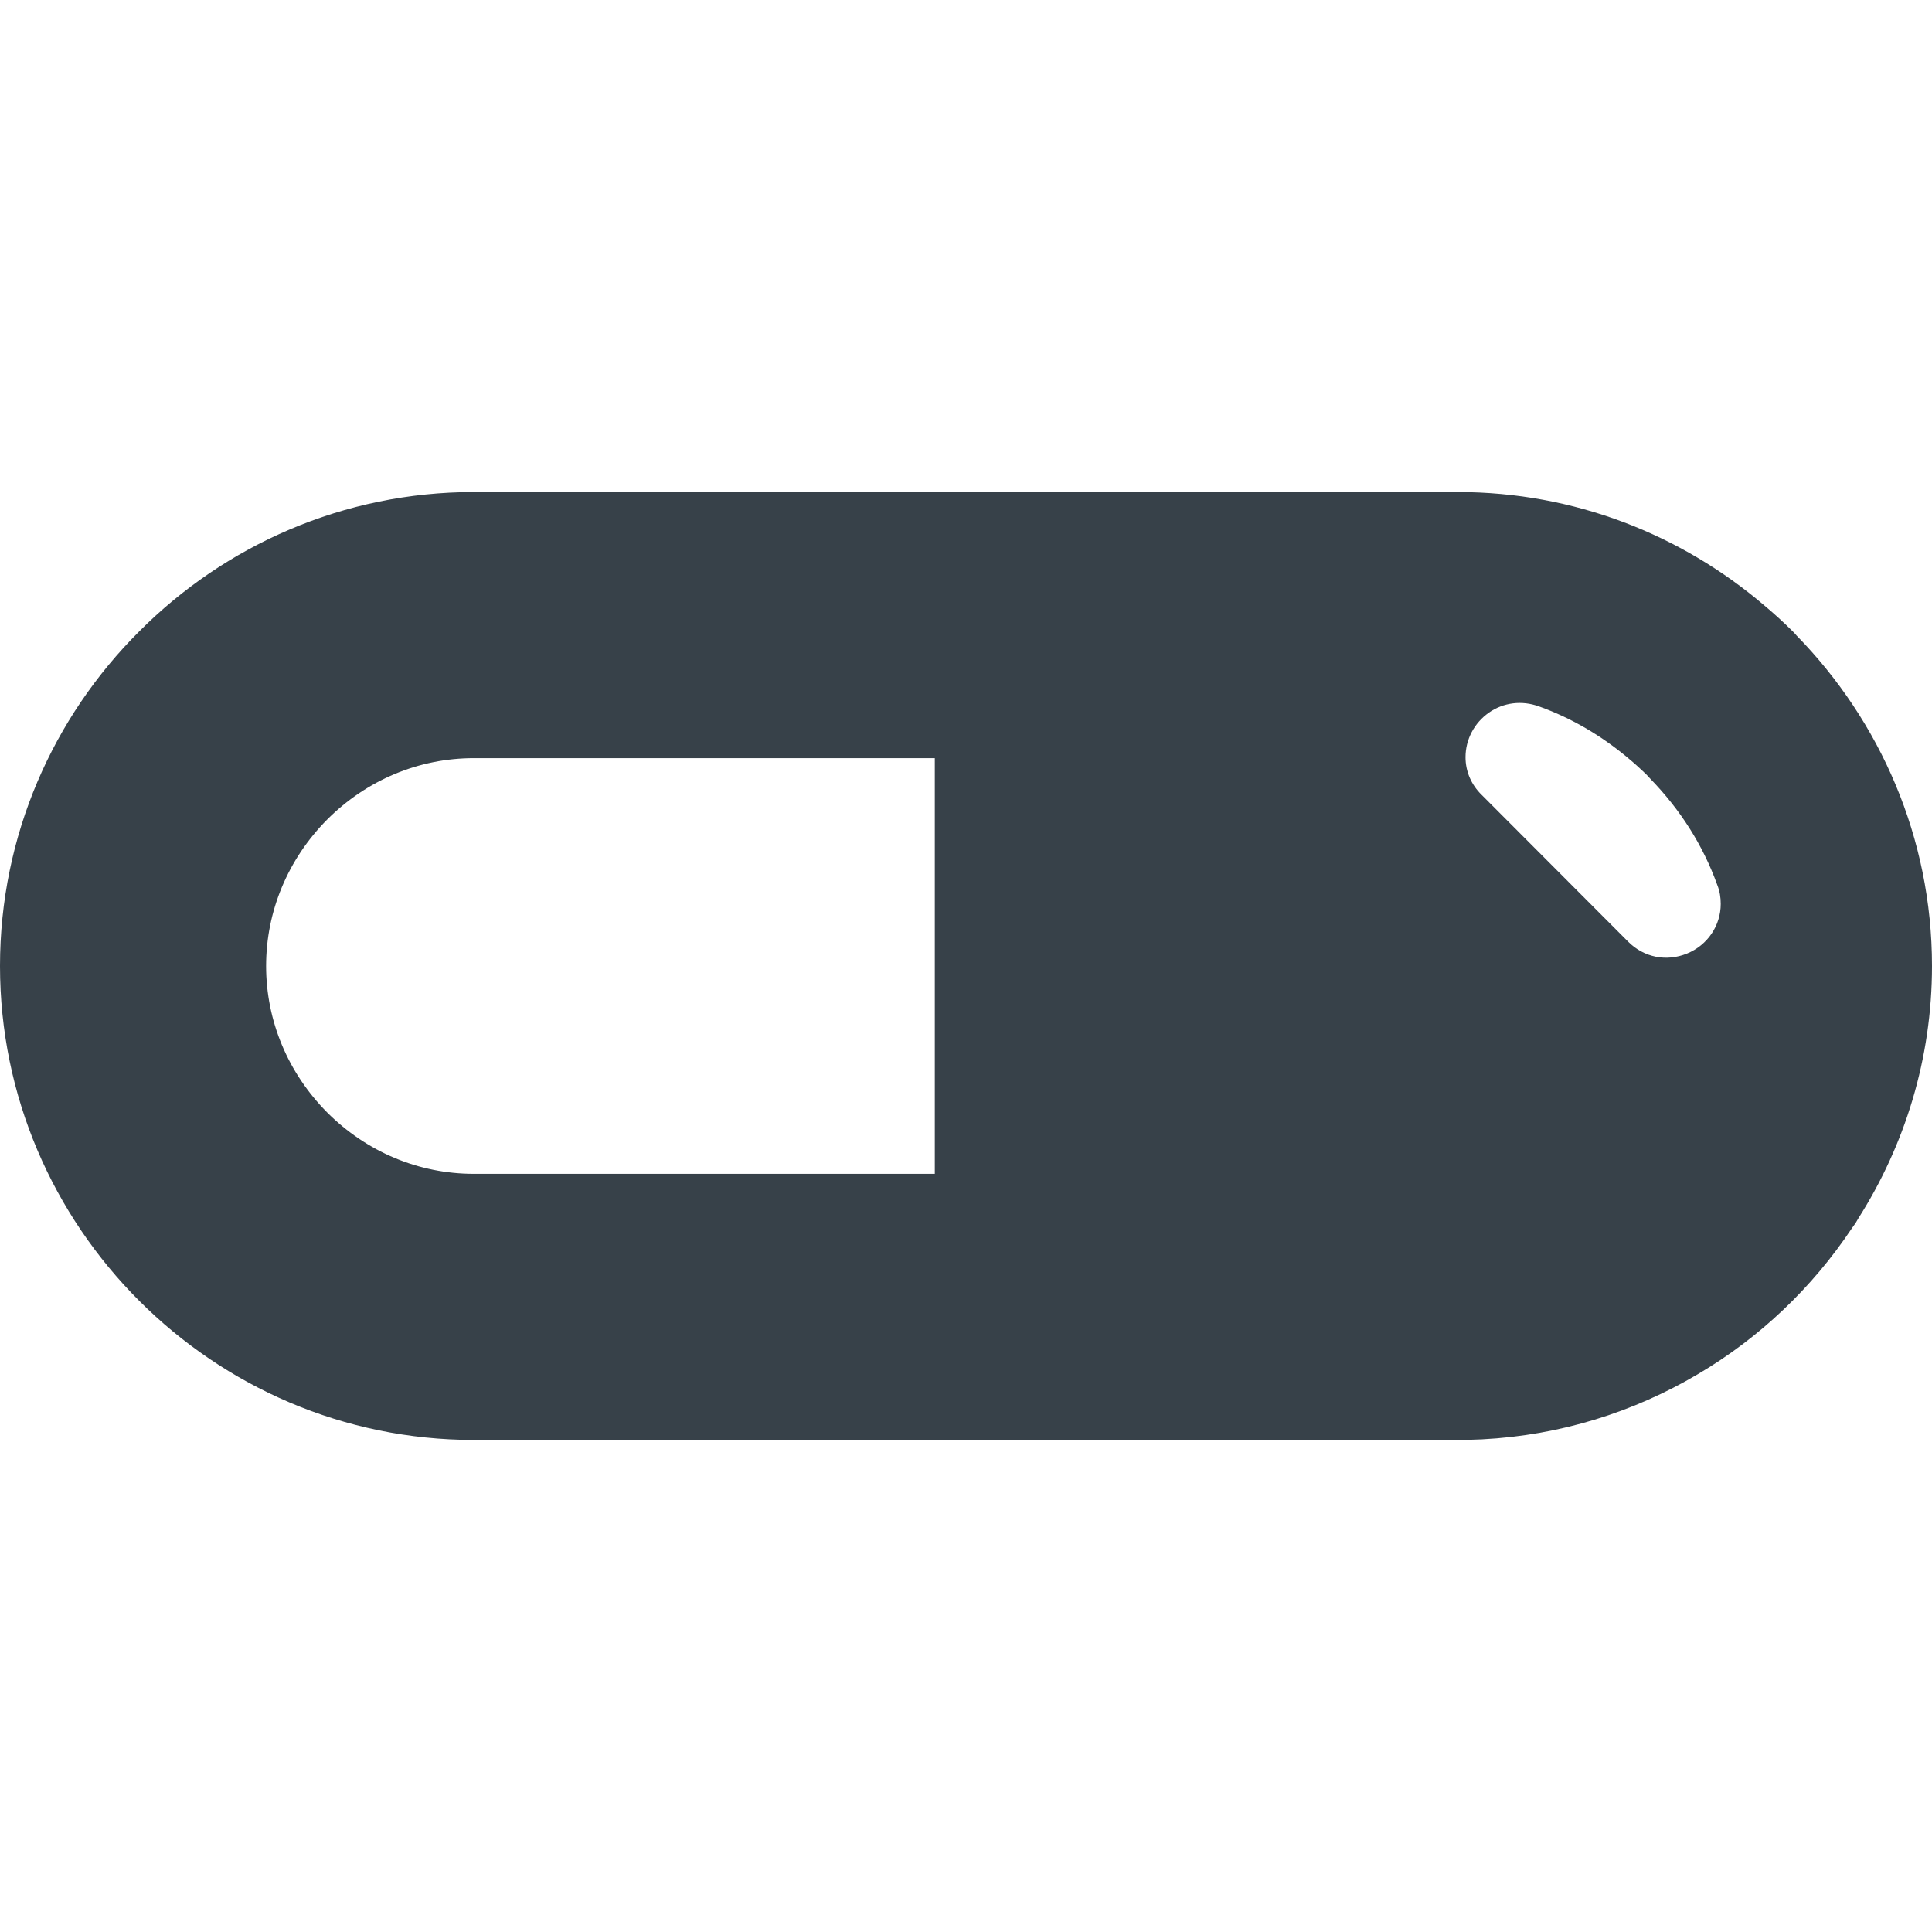 <?xml version="1.0" encoding="utf-8"?>
<!-- Generator: Adobe Illustrator 18.1.1, SVG Export Plug-In . SVG Version: 6.00 Build 0)  -->
<!DOCTYPE svg PUBLIC "-//W3C//DTD SVG 1.1//EN" "http://www.w3.org/Graphics/SVG/1.1/DTD/svg11.dtd">
<svg version="1.1" id="_x31_0" xmlns="http://www.w3.org/2000/svg" xmlns:xlink="http://www.w3.org/1999/xlink" x="0px" y="0px"
	 viewBox="0 0 512 512" style="enable-background:new 0 0 512 512;" xml:space="preserve">
<style type="text/css">
	.st0{fill:#374149;}
</style>
<g>
	<path class="st0" d="M490.75,325.531c0.312-0.473,0.675-0.906,0.988-1.383c0.258-0.398,0.465-0.824,0.718-1.226
		C504.793,303.508,512,280.558,512,256c0-34.023-13.793-64.992-35.926-87.618c-0.328-0.414-0.657-0.742-0.989-1.074
		c-2.394-2.395-4.953-4.707-7.515-6.856c-21.965-18.742-50.289-30.058-81.258-30.058H125.606c-34.602,0-65.981,14.121-88.691,36.914
		C14.121,190.019,0,221.398,0,256c0,69.121,56.484,125.606,125.606,125.606h260.707c2.226,0,4.374-0.082,6.441-0.164
		c20.75-1.063,40.211-7.227,57.157-17.246C466.313,354.558,480.242,341.274,490.75,325.531z M400.981,186.394
		c2.266-0.278,4.617-0.008,6.882,0.817c8.758,3.136,16.848,7.926,24.118,14.121c1.402,1.156,2.722,2.394,4.293,3.882l1.07,1.157
		c7.93,8.172,13.957,17.59,17.754,28.156c0.664,1.656,0.914,3.305,0.914,5.039c0,5.699-3.473,10.902-8.922,13.133
		c-5.449,2.226-11.398,1.07-15.609-3.141l-38.813-38.894c-2.805-2.726-4.289-6.278-4.289-9.992c0-4.707,2.308-9.086,6.191-11.809
		c1.934-1.359,4.113-2.18,6.379-2.465C400.961,186.398,400.969,186.394,400.981,186.394z M247.738,200.918v110.164H125.606
		c-14.618,0-28.41-5.781-38.898-16.27C76.305,284.324,70.523,270.535,70.523,256c0-14.535,5.782-28.324,16.184-38.813
		c10.488-10.488,24.281-16.27,38.898-16.27h121.922H247.738z"/>
</g>
</svg>
